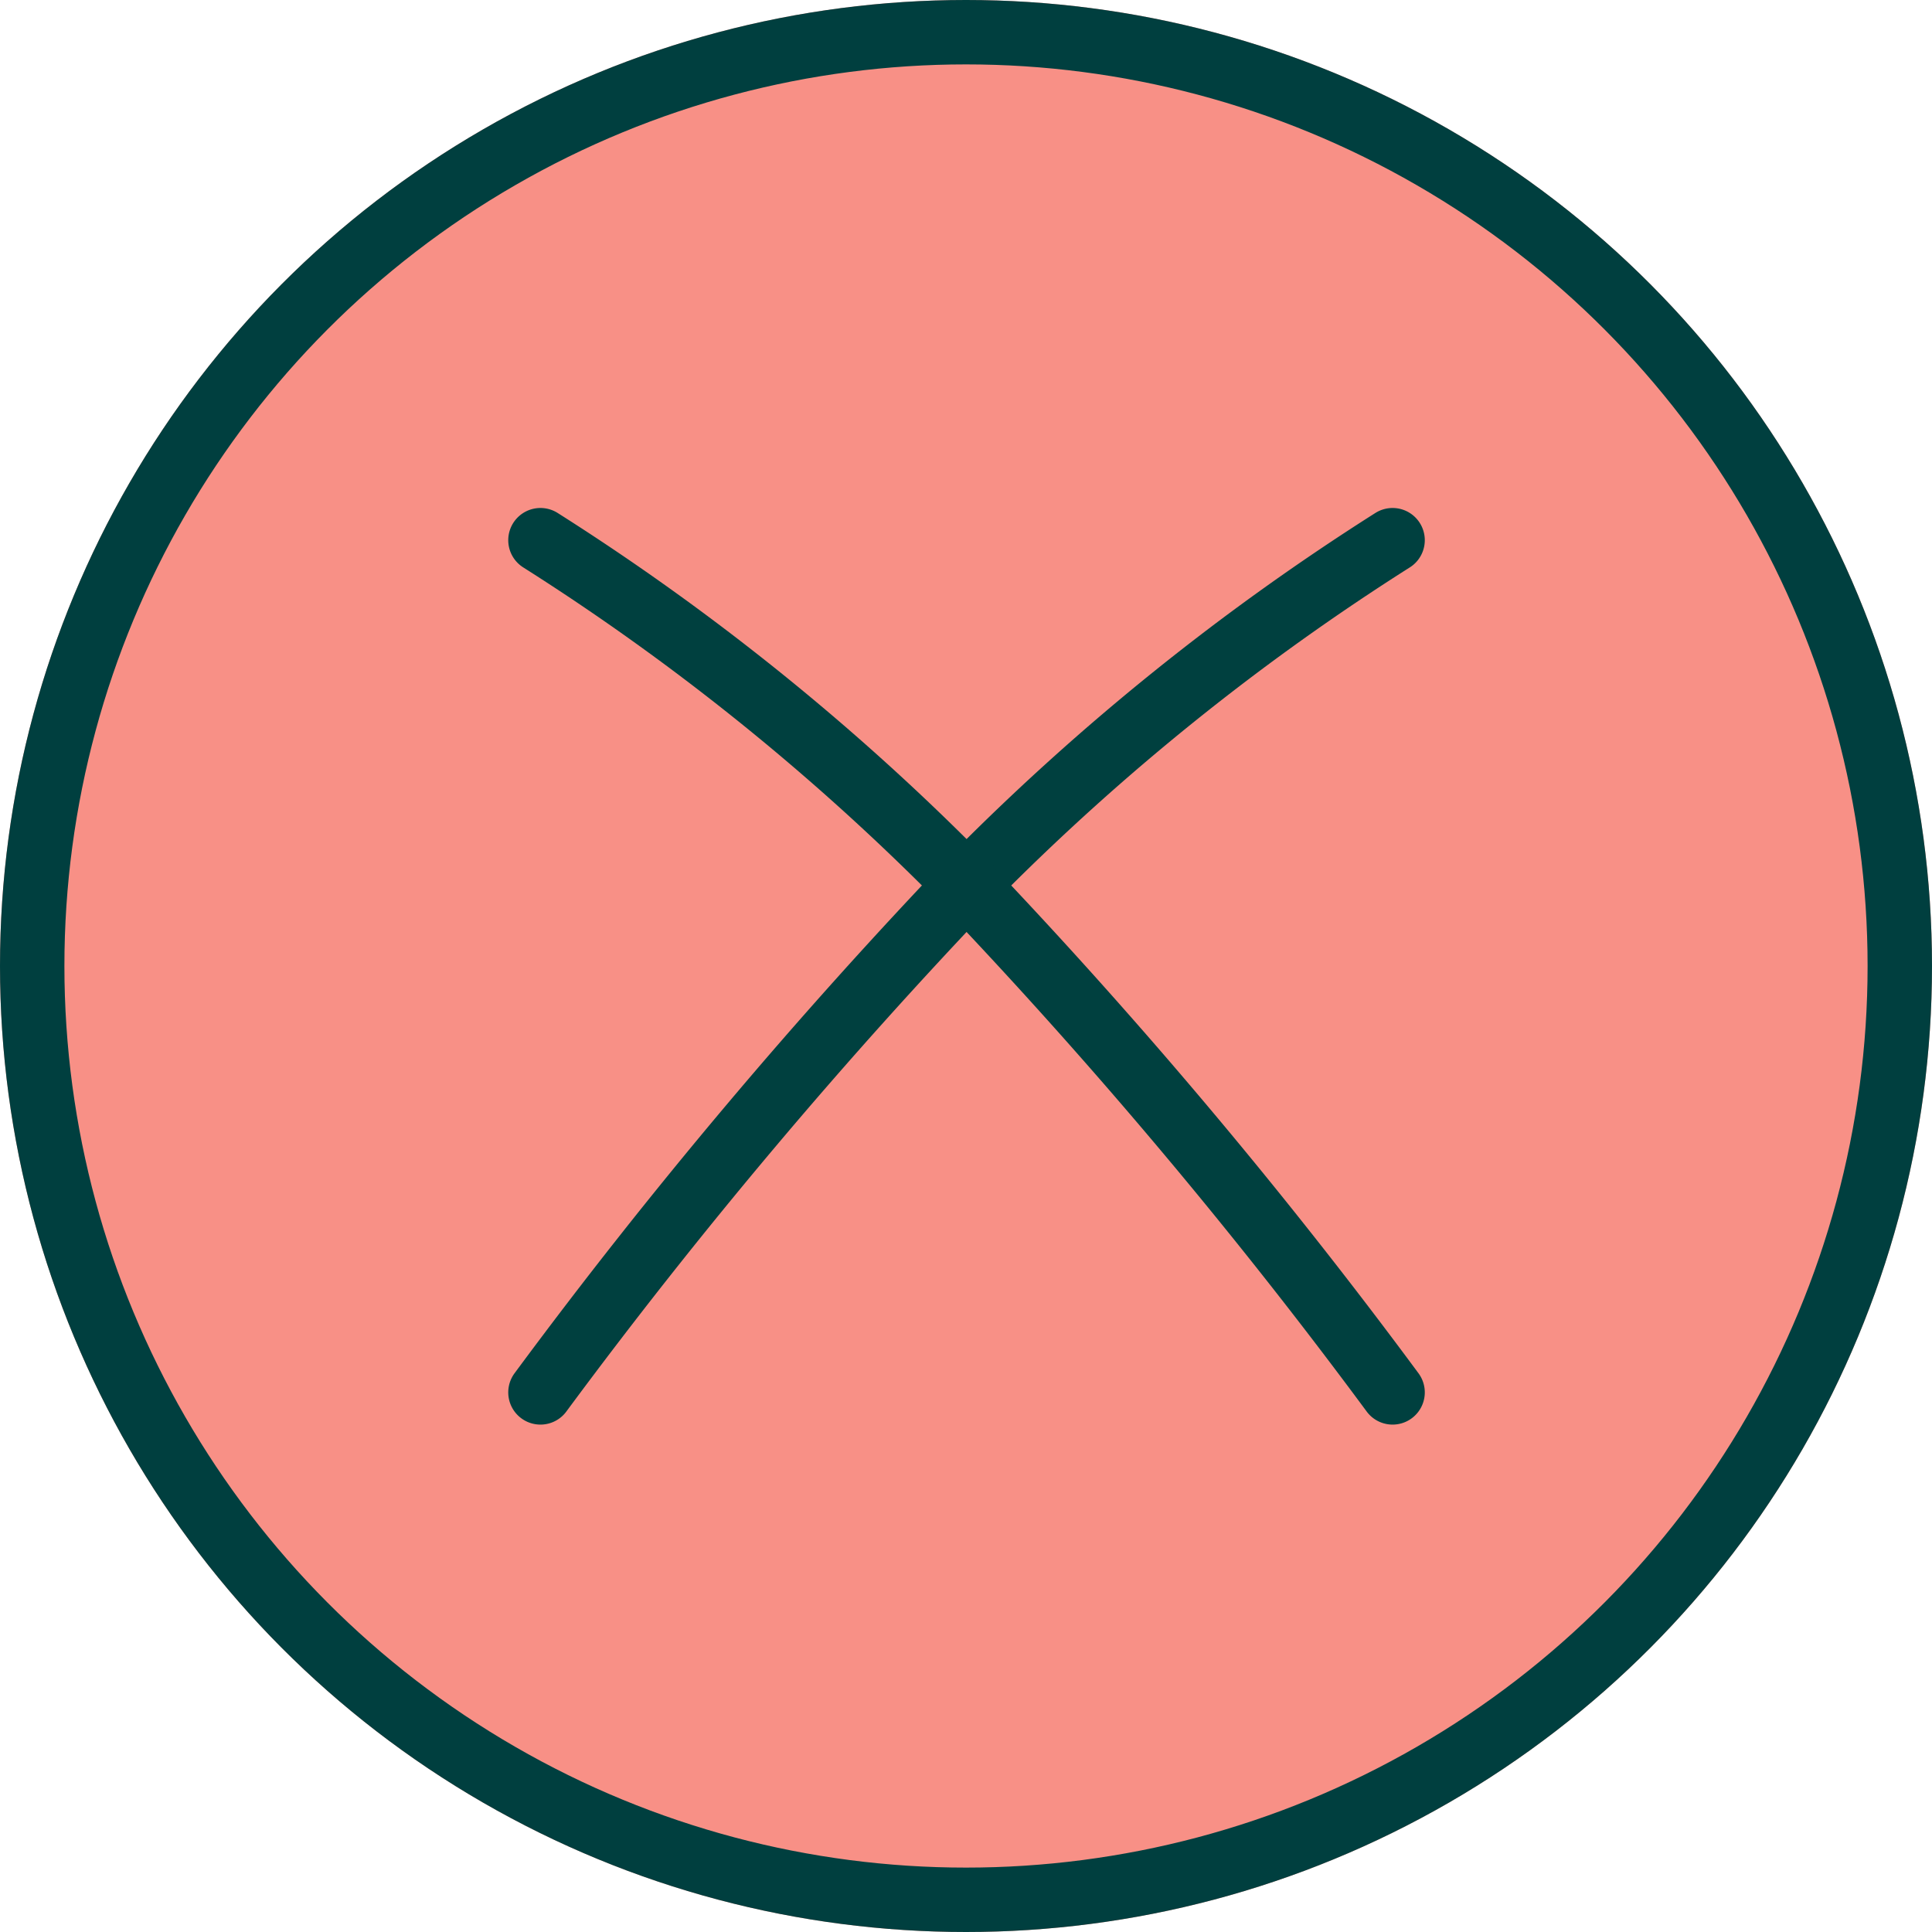 <svg id="Group_18958" data-name="Group 18958" xmlns="http://www.w3.org/2000/svg" width="30" height="30" viewBox="0 0 30 30">
  <g id="Group_18956" data-name="Group 18956">
    <g id="Ellipse_464" data-name="Ellipse 464" fill="#f89086" stroke="#003f3f" stroke-width="1">
      <circle cx="15" cy="15" r="15" stroke="none"/>
      <circle cx="15" cy="15" r="14.5" fill="none"/>
    </g>
  </g>
  <g id="Group_18957" data-name="Group 18957" transform="translate(8.392 8.392)">
    <path id="Path_45367" data-name="Path 45367" d="M-11332.186,2760.5a36.965,36.965,0,0,0-6.443,5.176,82.742,82.742,0,0,0-6.789,8.057" transform="translate(11345.418 -2760.504)" fill="none" stroke="#00403f" stroke-linecap="round" stroke-width="1"/>
    <path id="Path_45368" data-name="Path 45368" d="M-11345.418,2760.5a37.016,37.016,0,0,1,6.445,5.176,82.9,82.9,0,0,1,6.787,8.057" transform="translate(11345.418 -2760.504)" fill="none" stroke="#00403f" stroke-linecap="round" stroke-width="1"/>
  </g>
</svg>
